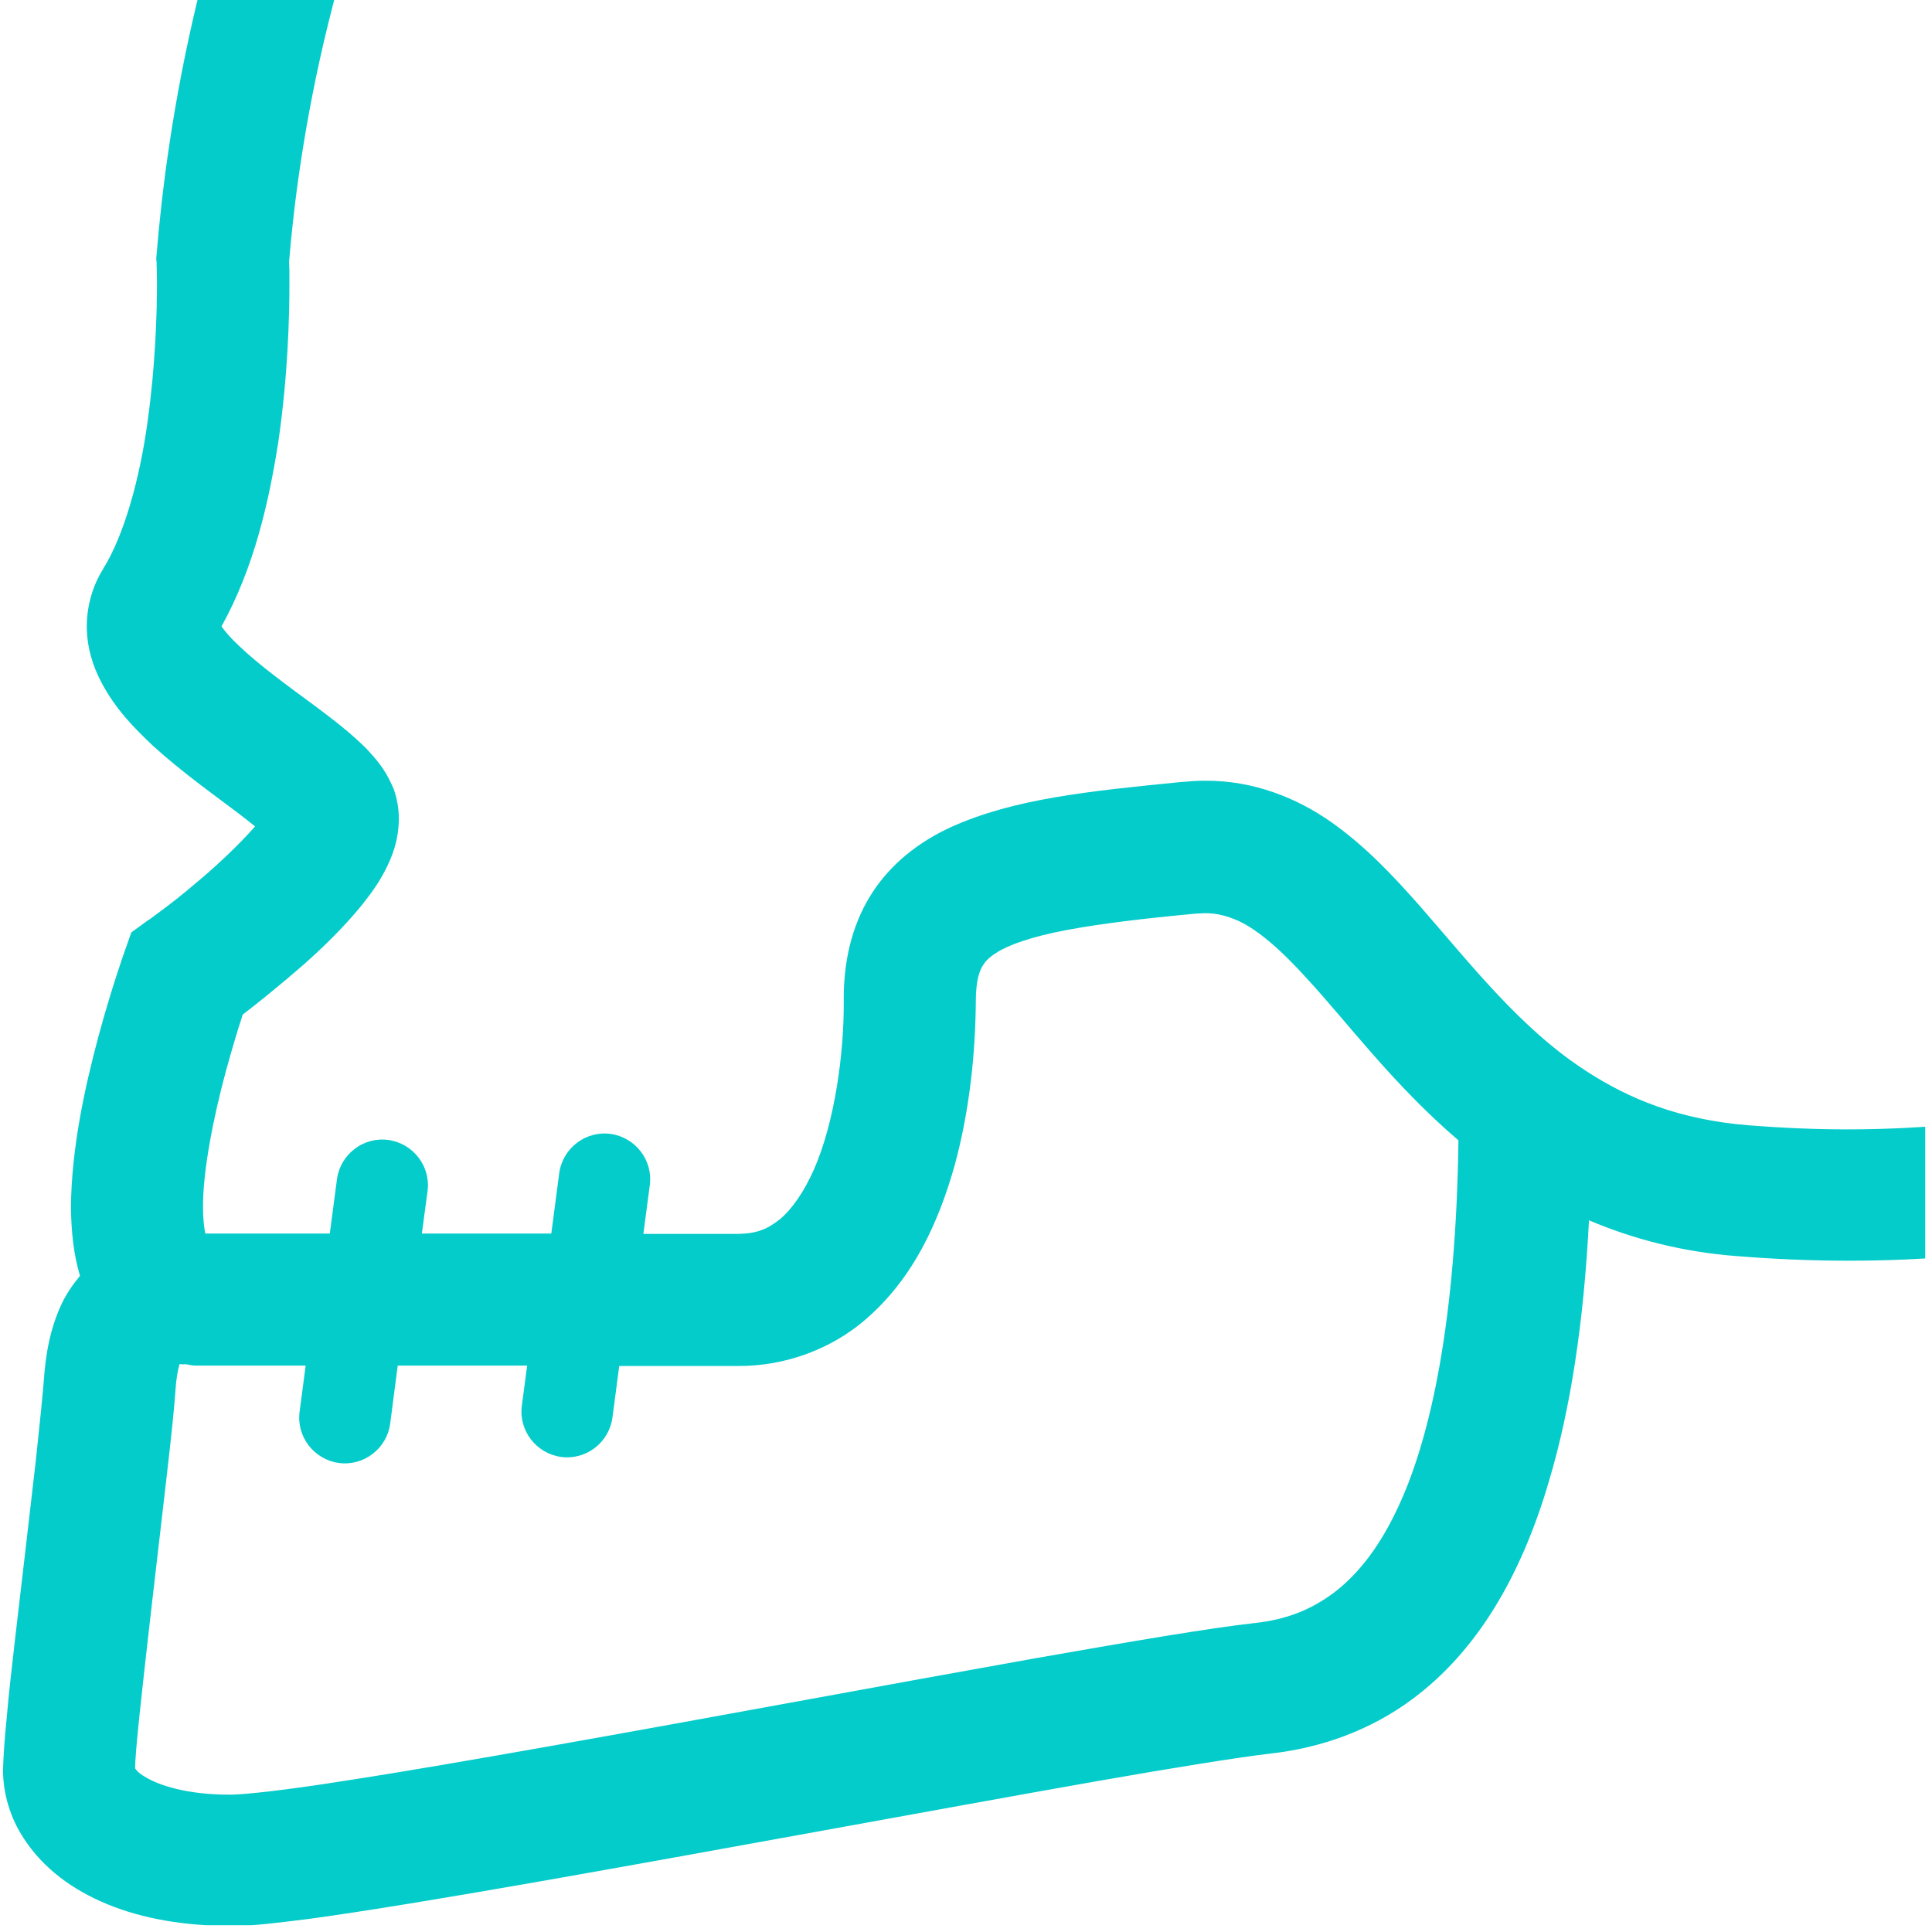 <?xml version="1.0" encoding="utf-8"?>
<!-- Generator: Adobe Illustrator 22.1.0, SVG Export Plug-In . SVG Version: 6.00 Build 0)  -->
<svg version="1.1" id="_x32_" xmlns="http://www.w3.org/2000/svg" xmlns:xlink="http://www.w3.org/1999/xlink" x="0px" y="0px"
	 viewBox="0 0 512 512" style="enable-background:new 0 0 512 512;" xml:space="preserve">
<style type="text/css">
	.st0{clip-path:url(#SVGID_2_);}
	.st1{fill:#04CCCA;}
</style>
<g>
	<defs>
		<rect id="SVGID_1_" width="510.2" height="510.2"/>
	</defs>
	<clipPath id="SVGID_2_">
		<use xlink:href="#SVGID_1_"  style="overflow:visible;"/>
	</clipPath>
	<g class="st0">
		<path class="st1" d="M766.6-63.6c-12.5-76.3-52.2-138.3-108.2-180.5c-55.9-42.3-127.8-65.1-205.1-65.1c-49,0-100.3,9.2-151.2,28.3
			c-111.9,42-176.7,114-213,182.7C52.8-29.4,44.1,36,41.5,67.4l-0.1,1.1l0.1,1v0.3c0,0.7,0.1,2.6,0.1,5.4c0,7.6-0.4,21.8-2.5,36.6
			c-2,14.8-6.2,30.1-11.8,39l0.1-0.1c-2.9,4.5-4.4,10.1-4.4,15.2c0,5.8,1.7,10.8,3.8,14.8c3.7,7.1,8.7,12.2,13.8,17
			c7.7,7,16.2,13,22.8,18c1.5,1.2,3,2.3,4.2,3.3c-3.9,4.5-10.2,10.5-15.9,15.2c-3.4,2.9-6.6,5.4-8.9,7.1l-2.7,2l-0.7,0.5l-0.2,0.1
			l-4.4,3.2l-1.8,5.1c-0.1,0.3-3.5,9.8-7,22.8c-3.5,13.1-7.1,29.4-7.2,45.1c0.1,6,0.6,12,2.4,18c-1.9,2.3-3.6,4.8-4.8,7.3
			c-3.1,6.6-4.3,13.3-4.8,20.6c-0.3,3.8-1.1,11.7-2.1,21c-1.6,14.1-3.7,31.8-5.5,47.3c-0.9,7.7-1.7,14.9-2.2,20.7
			c-0.6,6-0.9,10.3-1,14c0,6.5,2,12.9,5.5,18.2c5.2,8,13,13.7,22.3,17.5c9.3,3.8,20.3,5.7,32.9,5.7c5.5,0,11.8-0.8,20.6-1.9
			c30-4.1,84.3-14,136.1-23.4c25.9-4.7,51.1-9.3,72.1-13c21-3.7,38-6.4,46.5-7.4c13.4-1.5,26.5-6.2,37.6-14.5
			c16.8-12.5,28.6-32.1,36.1-57.7c5.7-19.1,9.2-41.9,10.6-69.1c11.6,4.9,24.6,8.4,39.4,9.5l0.1,0c9.8,0.8,19.6,1.2,29.4,1.2
			c75.2,0,146.8-24.4,199.5-75.7c52.8-51.2,85.4-128.7,85.3-230.3C774.5-0.4,772-31,766.6-63.6z M369.8,400.9
			c-5,10.3-10.7,17-16.6,21.4c-6,4.4-12.4,6.9-20.5,7.8c-11.8,1.3-32.4,4.8-58,9.3c-38.2,6.8-86.9,15.9-128.7,23.3
			c-20.9,3.7-40,7-55.1,9.3c-7.5,1.2-14.1,2.1-19.2,2.7c-5.1,0.6-9,0.9-10.3,0.9c-12,0.1-19.6-2.6-23.1-4.8c-1.7-1-2.3-1.8-2.5-2.2
			c0-0.8,0.1-2.6,0.3-5.1c0.9-10.4,3.2-30.2,5.4-49.2c2.2-19.1,4.4-37,5-45.9c0.2-3,0.6-5.2,1-6.6l0.1-0.3l1.3,0.1l0-0.1
			c1,0.1,1.9,0.4,2.9,0.4c7.8,0,17.9,0,29.2,0l-1.6,12.2c-0.9,6.6,3.8,12.7,10.4,13.6c6.6,0.9,12.7-3.8,13.6-10.4l2-15.4
			c11.3,0,22.9,0,34.3,0l-1.4,10.6c-0.9,6.6,3.8,12.7,10.4,13.6c6.6,0.9,12.7-3.8,13.6-10.4l1.8-13.7c11.9,0,22.8,0,31.4,0
			c12.9,0.1,24.9-4.7,33.5-12c13.1-11.1,19.8-26.3,24-41.2c4.1-15,5.5-30.4,5.6-43.4c0-5.6,1-8.2,1.9-9.6c0.7-1.1,1.6-2.1,3.7-3.4
			c3.1-2,9.3-4.2,18.3-5.9c9-1.7,20.6-3.1,34.6-4.4l0.3,0l1.9-0.1c3.2,0,5.8,0.7,8.8,2c5.1,2.3,11.4,7.7,18.5,15.6
			c10.6,11.5,22.7,27.9,39.9,42.6C385.9,348.9,379.4,381.4,369.8,400.9z M664.8,233.5c-45.2,44-107.3,65.7-175.1,65.8
			c-8.8,0-17.6-0.4-26.6-1.1l0.1,0c-18.1-1.5-31.4-6.9-42.9-14.4c-17.3-11.2-30.3-28-44.2-43.9c-7-7.9-14.3-15.7-23.4-22.1
			c-9-6.3-20.5-11-33.4-10.9c-1.7,0-3.5,0.1-5.5,0.3c-0.1,0-0.1,0-0.2,0c-0.1,0-0.1,0-0.2,0v0c-25.3,2.5-44.8,4.5-61.4,12
			c-8.3,3.8-16.1,9.7-21.3,18.1c-5.2,8.4-7.2,18.1-7.1,28.1c0.1,13.8-2.4,31.9-7.8,44.3c-2.7,6.2-6,10.8-9.1,13.4
			c-3.3,2.6-6,3.8-11.1,3.9c-7.1,0-15.7,0-25.1,0l1.7-12.9c0.9-6.6-3.8-12.7-10.4-13.6c-6.6-0.9-12.7,3.8-13.6,10.4l-2.1,16
			c-11.2,0-22.9,0-34.3,0l1.5-11.2c0.9-6.6-3.8-12.7-10.4-13.6c-6.6-0.9-12.7,3.8-13.6,10.4l-1.9,14.4c-12.7,0-24.1,0-33,0
			c-0.3-1.5-0.6-3.9-0.6-6.8c-0.1-9.9,2.9-24.5,6-36c1.6-5.8,3.1-10.9,4.3-14.5c0.1-0.3,0.1-0.4,0.2-0.7c3.9-3,9.9-7.8,16.2-13.3
			c5.3-4.7,10.6-9.9,15.2-15.5c2.3-2.9,4.5-5.8,6.3-9.3c1.8-3.5,3.6-7.7,3.7-13.7c0-2.6-0.4-5.6-1.6-8.6l0,0.1
			c-2.1-5-4.7-7.7-7-10.2c-4.2-4.2-8.8-7.7-13.6-11.3c-7.2-5.3-14.9-10.9-20-15.8c-2.3-2.1-3.9-4-4.8-5.3
			c8.6-15.5,12.6-33,15.1-49.2c2.5-17.3,2.9-32.9,2.9-41.6c0-2.7,0-4.6-0.1-5.8c2.4-28.9,10.7-89,43.6-151
			c33.3-62.6,90.8-127.3,194.4-166.4c47.1-17.7,94.2-26.1,138.8-26.1c70.5,0,134.8,20.8,184,58c49.2,37.3,83.6,90.7,94.8,158.3
			c5.1,30.9,7.5,59.6,7.5,86.2C739.4,122.7,710,189.5,664.8,233.5z"/>
	</g>
</g>
</svg>
